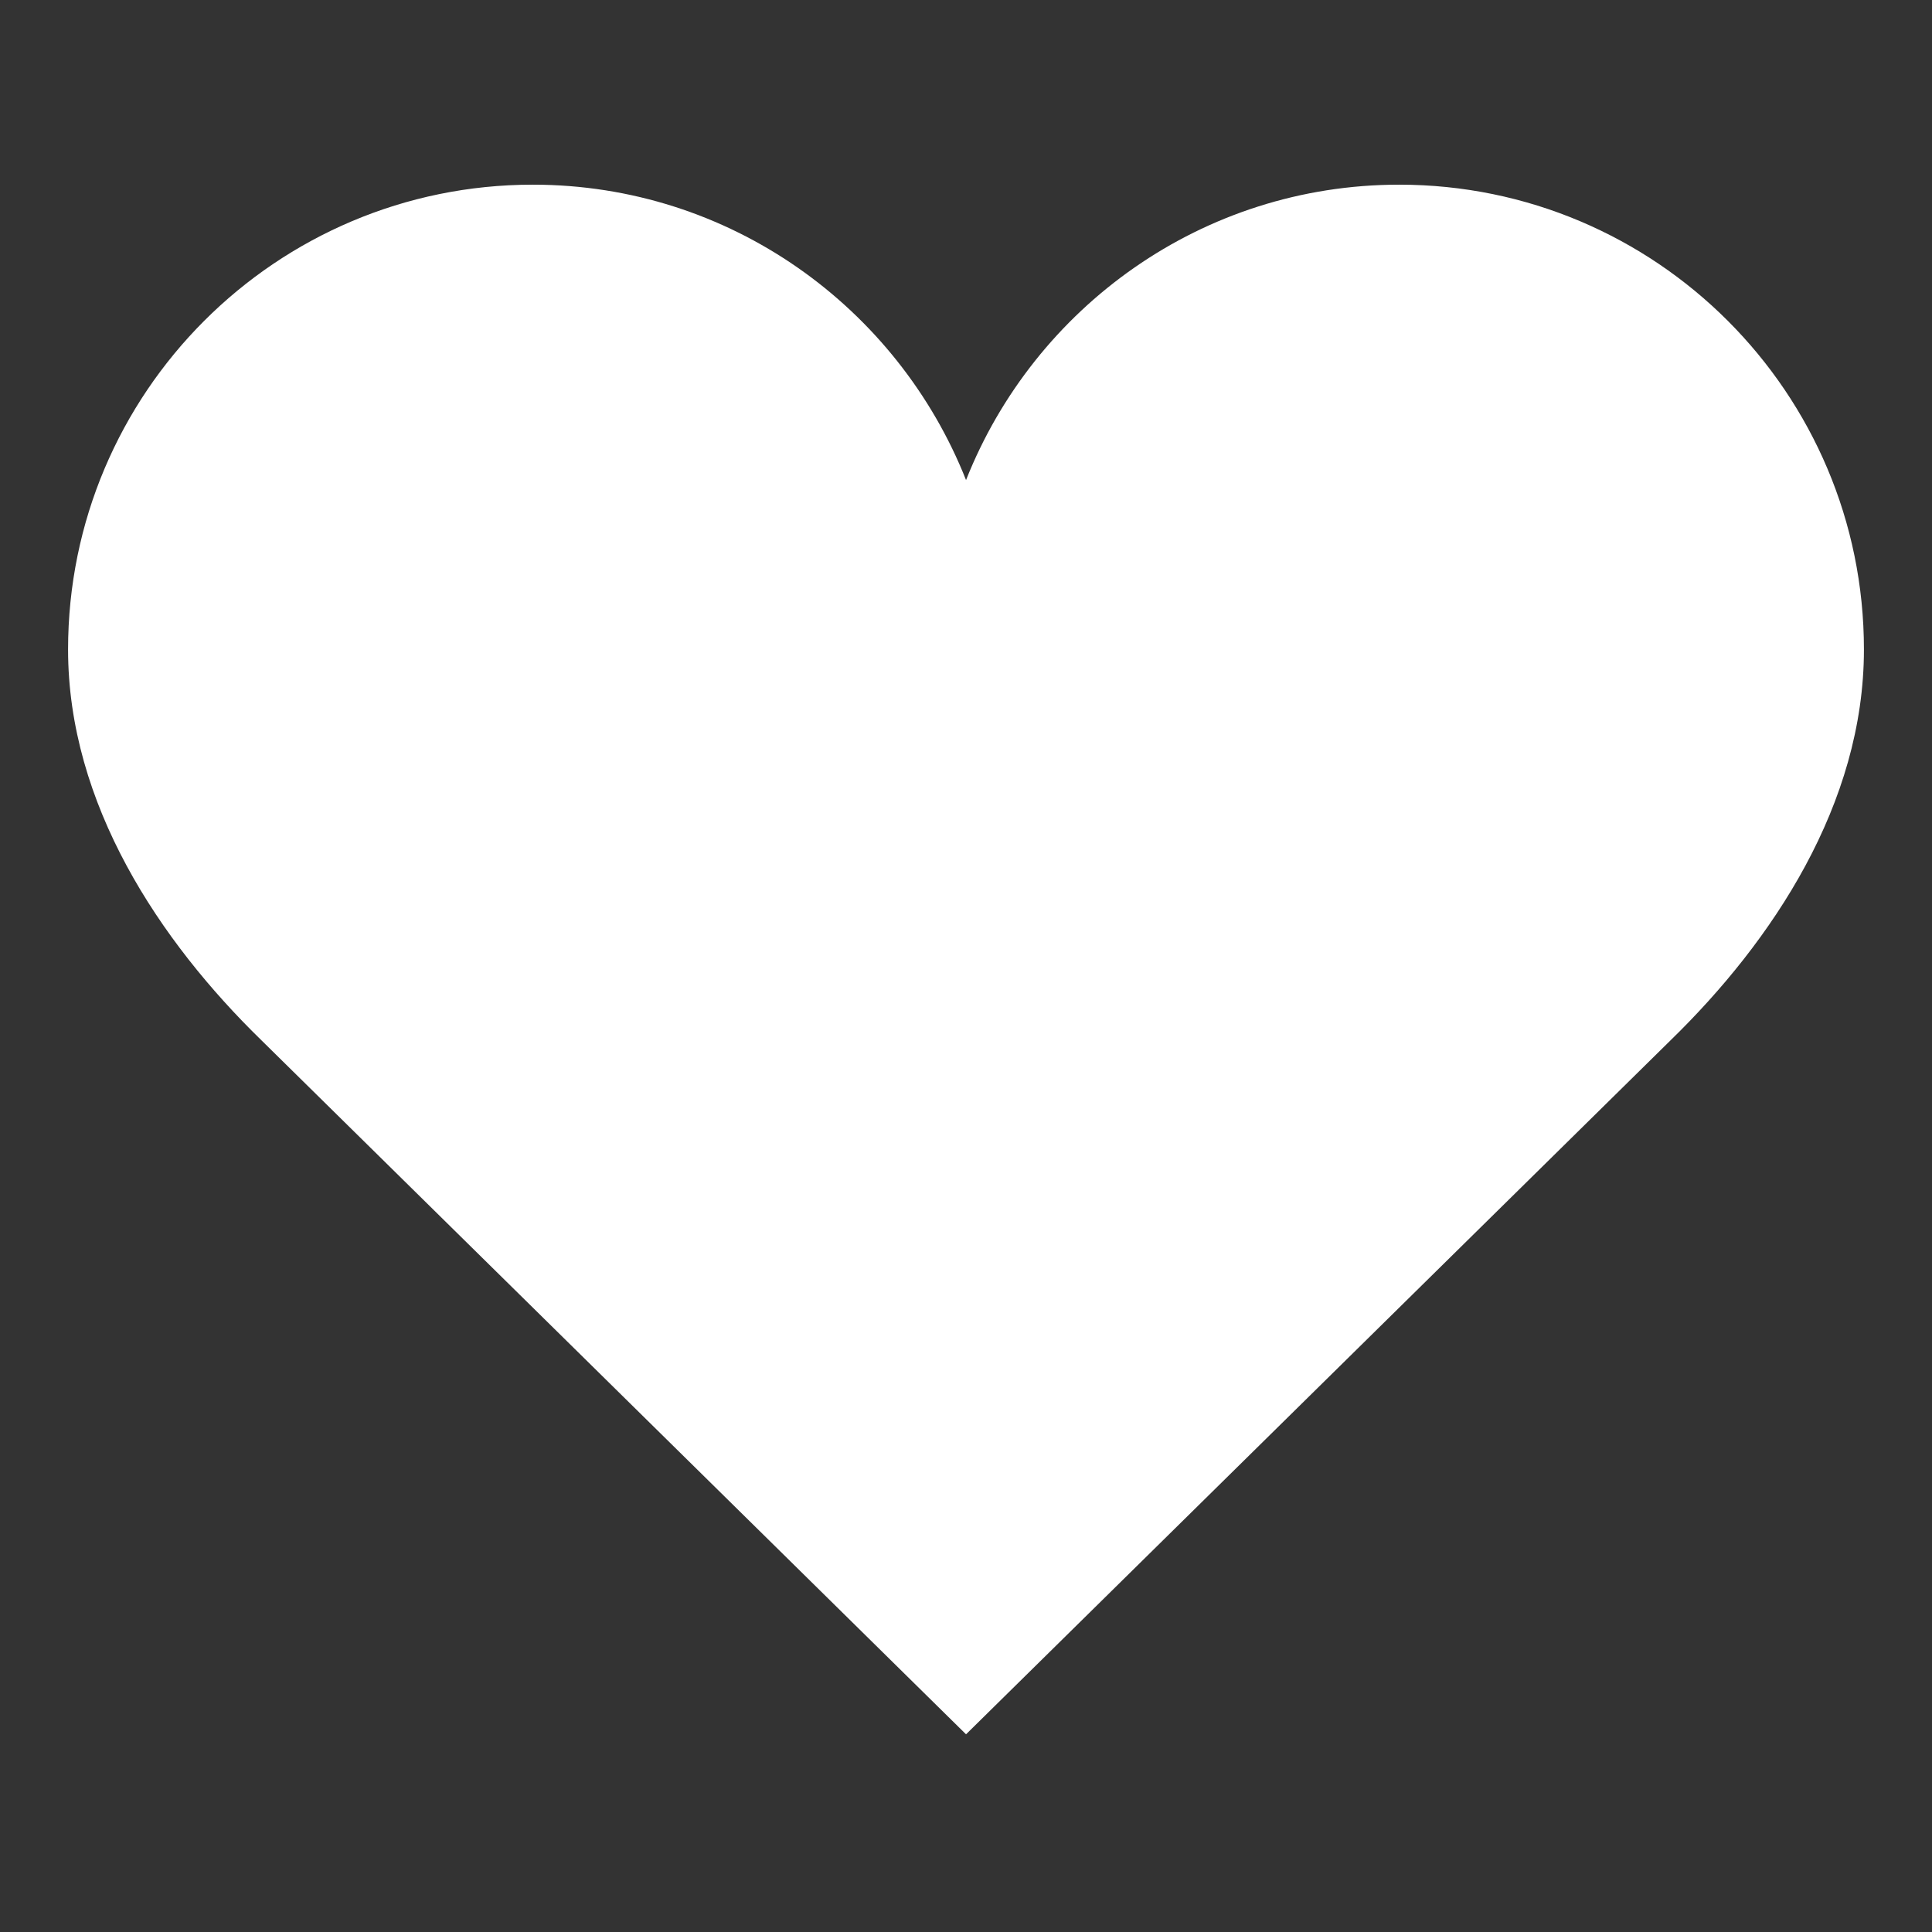 <?xml version="1.0" encoding="UTF-8"?> <svg xmlns="http://www.w3.org/2000/svg" xmlns:xlink="http://www.w3.org/1999/xlink" id="Sydän" version="1.1" viewBox="0 0 150 150"><rect x="0" y="0" width="150" height="150" fill="#333333" stroke="none"/><defs><style> .st0 { fill: none; } .st1 { clip-path: url(#clippath-1); } .st2 { fill: #fff; } .st3 { clip-path: url(#clippath); } </style><clipPath id="clippath"><rect class="st0" x="5.285" y="14.338" width="139.43" height="120.312"></rect></clipPath><clipPath id="clippath-1"><rect class="st0" x="5.285" y="14.338" width="139.43" height="120.312"></rect></clipPath></defs><g id="Artwork_1"><g class="st3"><g class="st1"><path class="st2" d="M20.302,80.772c-7.907-7.699-15.017-18.357-15.017-30.347C5.285,30.495,21.442,14.338,41.372,14.338c15.283,0,28.313,9.518,33.631,22.934,5.312-13.416,18.347-22.934,33.63-22.934,19.925,0,36.082,16.157,36.082,36.087,0,11.989-7.104,22.648-15.016,30.347l-54.696,53.879-54.701-53.879Z"></path></g></g></g></svg> 